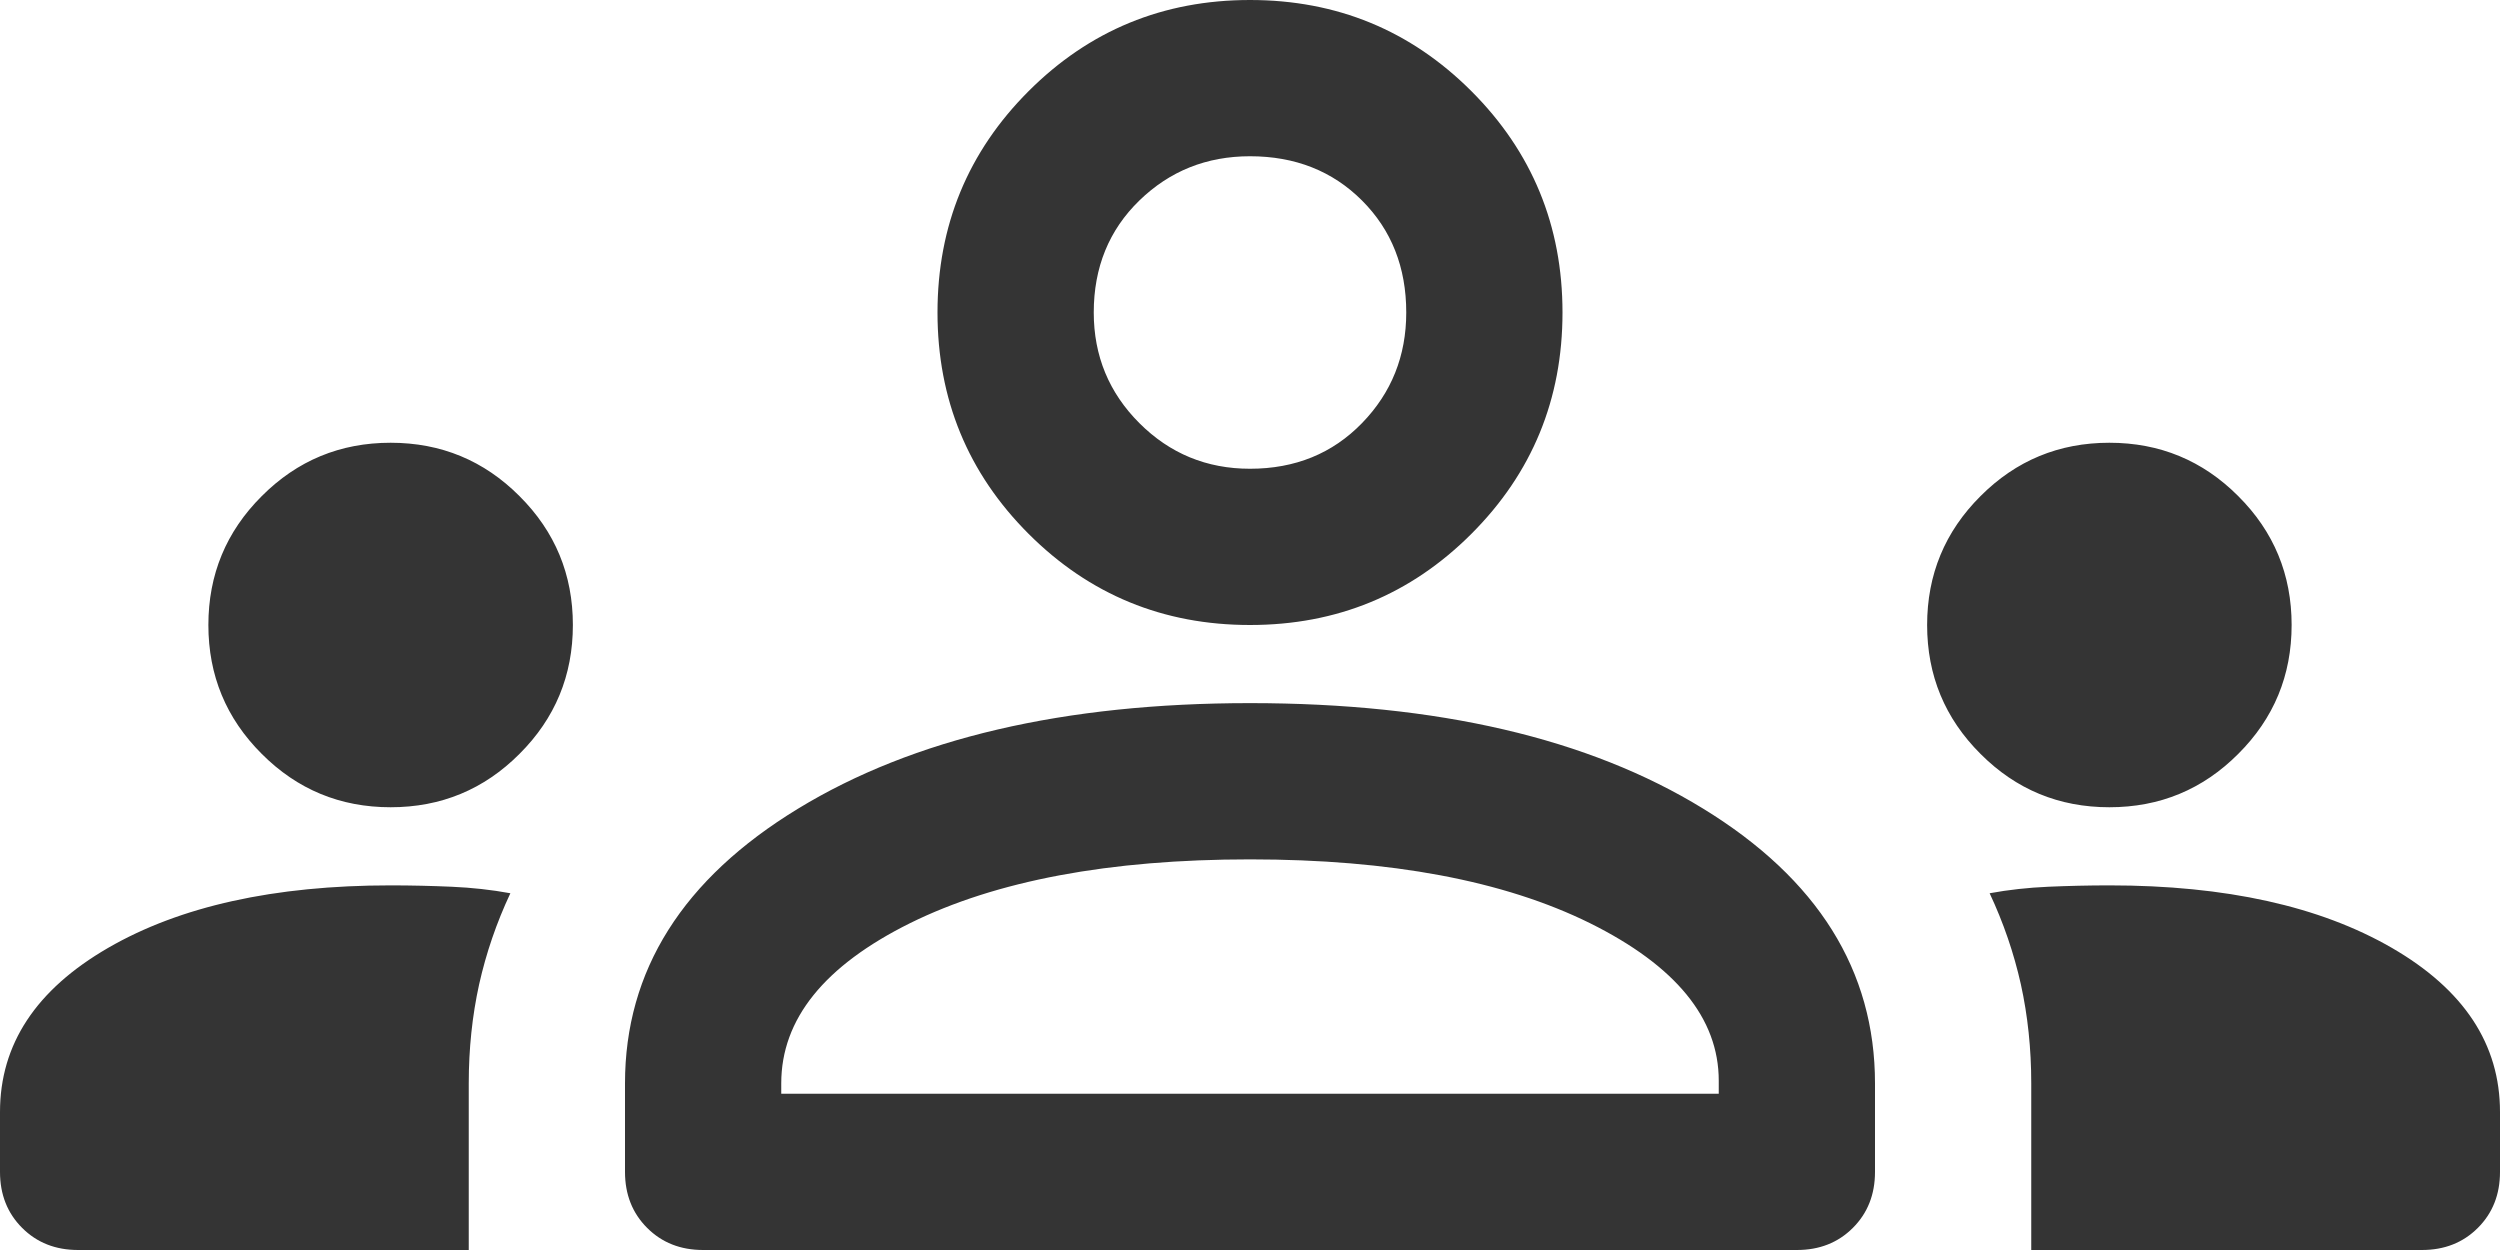 <svg xmlns="http://www.w3.org/2000/svg" width="20" height="10" viewBox="0 0 20 10" fill="none">
<path d="M0.625 10C0.444 10 0.295 9.941 0.177 9.823C0.059 9.705 0 9.556 0 9.375V8.896C0 8.354 0.288 7.917 0.865 7.583C1.441 7.25 2.194 7.083 3.125 7.083C3.292 7.083 3.455 7.087 3.615 7.094C3.774 7.101 3.931 7.118 4.083 7.146C3.972 7.382 3.889 7.625 3.833 7.875C3.778 8.125 3.75 8.389 3.75 8.667V10H0.625ZM5.625 10C5.444 10 5.295 9.941 5.177 9.823C5.059 9.705 5 9.556 5 9.375V8.667C5 7.764 5.462 7.031 6.385 6.469C7.309 5.906 8.514 5.625 10 5.625C11.5 5.625 12.708 5.906 13.625 6.469C14.542 7.031 15 7.764 15 8.667V9.375C15 9.556 14.941 9.705 14.823 9.823C14.705 9.941 14.556 10 14.375 10H5.625ZM16.25 10V8.667C16.25 8.389 16.222 8.125 16.167 7.875C16.111 7.625 16.028 7.382 15.917 7.146C16.069 7.118 16.226 7.101 16.385 7.094C16.545 7.087 16.708 7.083 16.875 7.083C17.806 7.083 18.559 7.25 19.135 7.583C19.712 7.917 20 8.354 20 8.896V9.375C20 9.556 19.941 9.705 19.823 9.823C19.705 9.941 19.556 10 19.375 10H16.25ZM10 6.875C8.875 6.875 7.969 7.045 7.281 7.385C6.594 7.726 6.25 8.153 6.25 8.667V8.75H13.75V8.646C13.75 8.146 13.406 7.726 12.719 7.385C12.031 7.045 11.125 6.875 10 6.875ZM3.125 6.458C2.722 6.458 2.378 6.316 2.094 6.031C1.809 5.747 1.667 5.403 1.667 5C1.667 4.597 1.809 4.253 2.094 3.969C2.378 3.684 2.722 3.542 3.125 3.542C3.528 3.542 3.872 3.684 4.156 3.969C4.441 4.253 4.583 4.597 4.583 5C4.583 5.403 4.441 5.747 4.156 6.031C3.872 6.316 3.528 6.458 3.125 6.458ZM16.875 6.458C16.472 6.458 16.128 6.316 15.844 6.031C15.559 5.747 15.417 5.403 15.417 5C15.417 4.597 15.559 4.253 15.844 3.969C16.128 3.684 16.472 3.542 16.875 3.542C17.278 3.542 17.622 3.684 17.906 3.969C18.191 4.253 18.333 4.597 18.333 5C18.333 5.403 18.191 5.747 17.906 6.031C17.622 6.316 17.278 6.458 16.875 6.458ZM10 5C9.306 5 8.715 4.757 8.229 4.271C7.743 3.785 7.5 3.194 7.5 2.5C7.5 1.806 7.743 1.215 8.229 0.729C8.715 0.243 9.306 0 10 0C10.694 0 11.285 0.243 11.771 0.729C12.257 1.215 12.5 1.806 12.5 2.5C12.5 3.194 12.257 3.785 11.771 4.271C11.285 4.757 10.694 5 10 5ZM10 1.25C9.653 1.25 9.358 1.368 9.115 1.604C8.872 1.84 8.75 2.139 8.75 2.5C8.75 2.847 8.872 3.142 9.115 3.385C9.358 3.628 9.653 3.75 10 3.75C10.361 3.75 10.66 3.628 10.896 3.385C11.132 3.142 11.25 2.847 11.25 2.5C11.25 2.139 11.132 1.84 10.896 1.604C10.66 1.368 10.361 1.25 10 1.25Z" fill="#343434"/>
</svg>